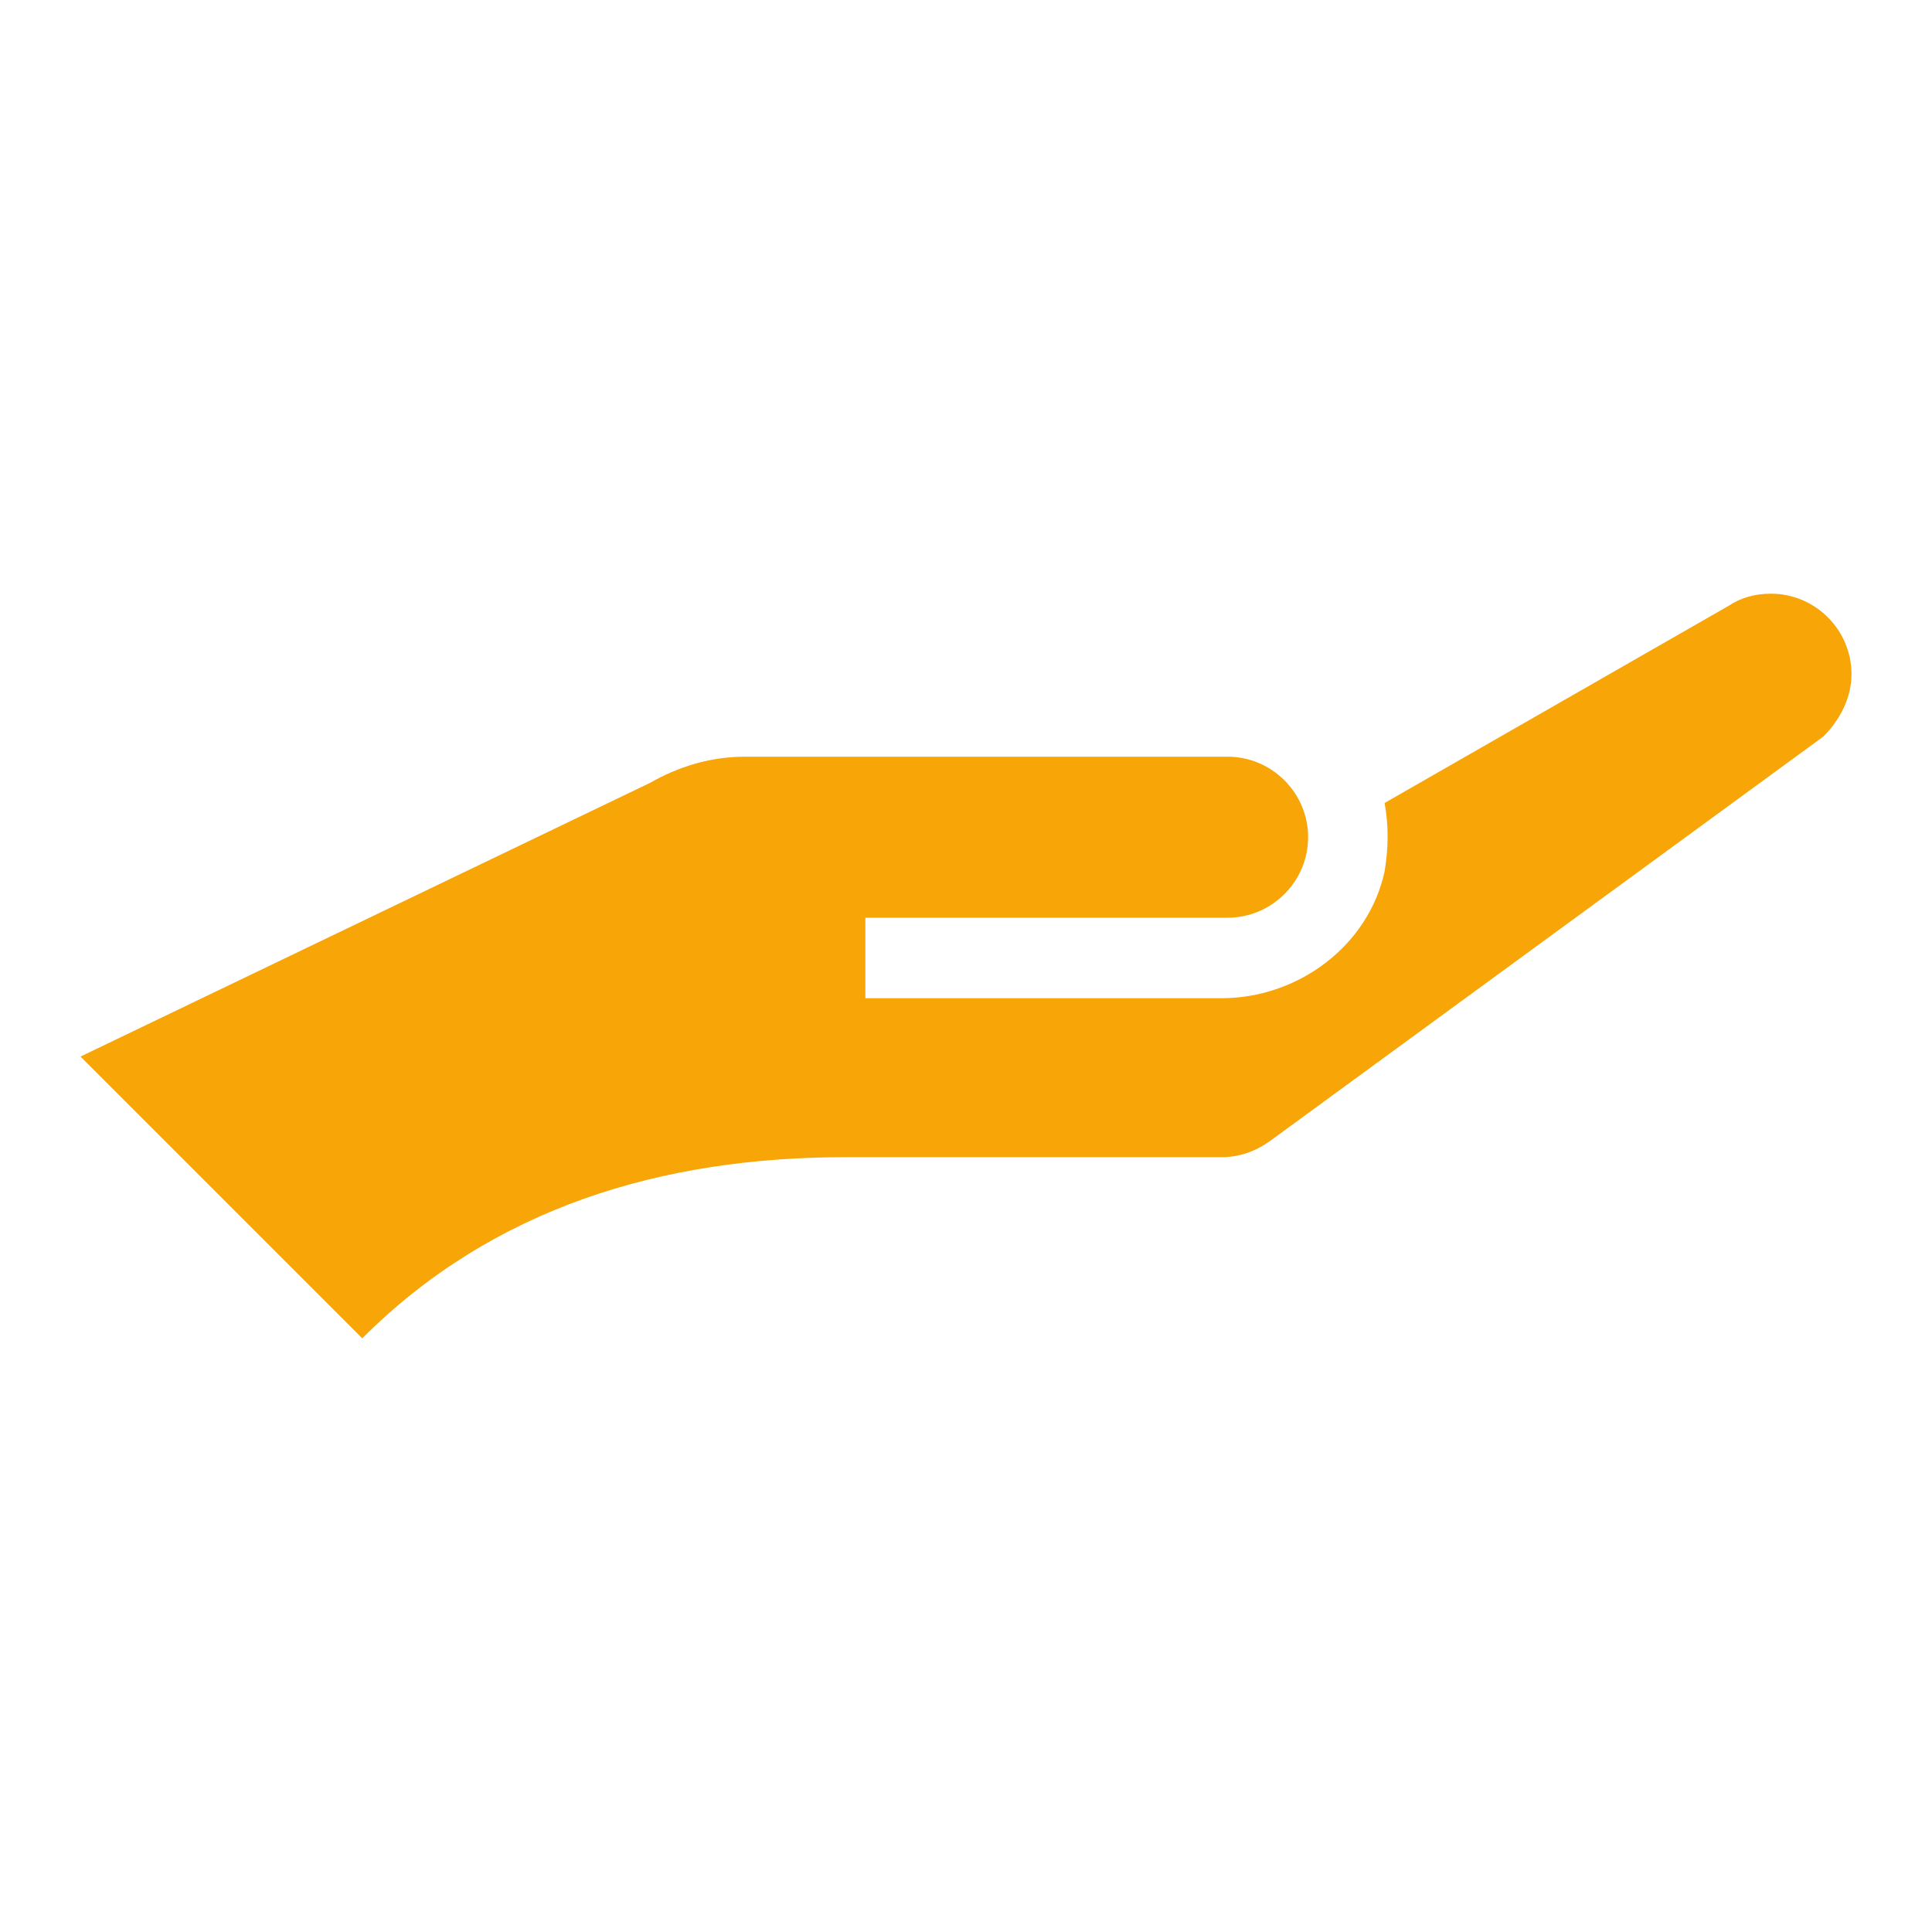 <svg width="96" height="96" xmlns="http://www.w3.org/2000/svg" xmlns:xlink="http://www.w3.org/1999/xlink" xml:space="preserve" overflow="hidden"><g transform="translate(-340 -204)"><g><path d="M432 237.5C432 235.3 430.2 233.5 428 233.5 427.2 233.5 426.5 233.7 425.9 234.1L408.8 243.9C409 245 409 246.1 408.8 247.3 408 251 404.5 253.6 400.7 253.6L383 253.6 383 249.6 401 249.6C403.2 249.6 405 247.8 405 245.6 405 243.4 403.2 241.6 401 241.6 401 241.6 377.2 241.6 377 241.6 375.3 241.6 373.7 242.1 372.3 242.9L344 256.5 358 270.5C364.5 264 372.9 261.5 382 261.5L400.7 261.5C401.6 261.5 402.4 261.2 403.1 260.7L430.6 240.6C431.4 239.8 432 238.7 432 237.5Z" fill="#F8A507" fill-rule="nonzero" fill-opacity="1"/></g></g></svg>